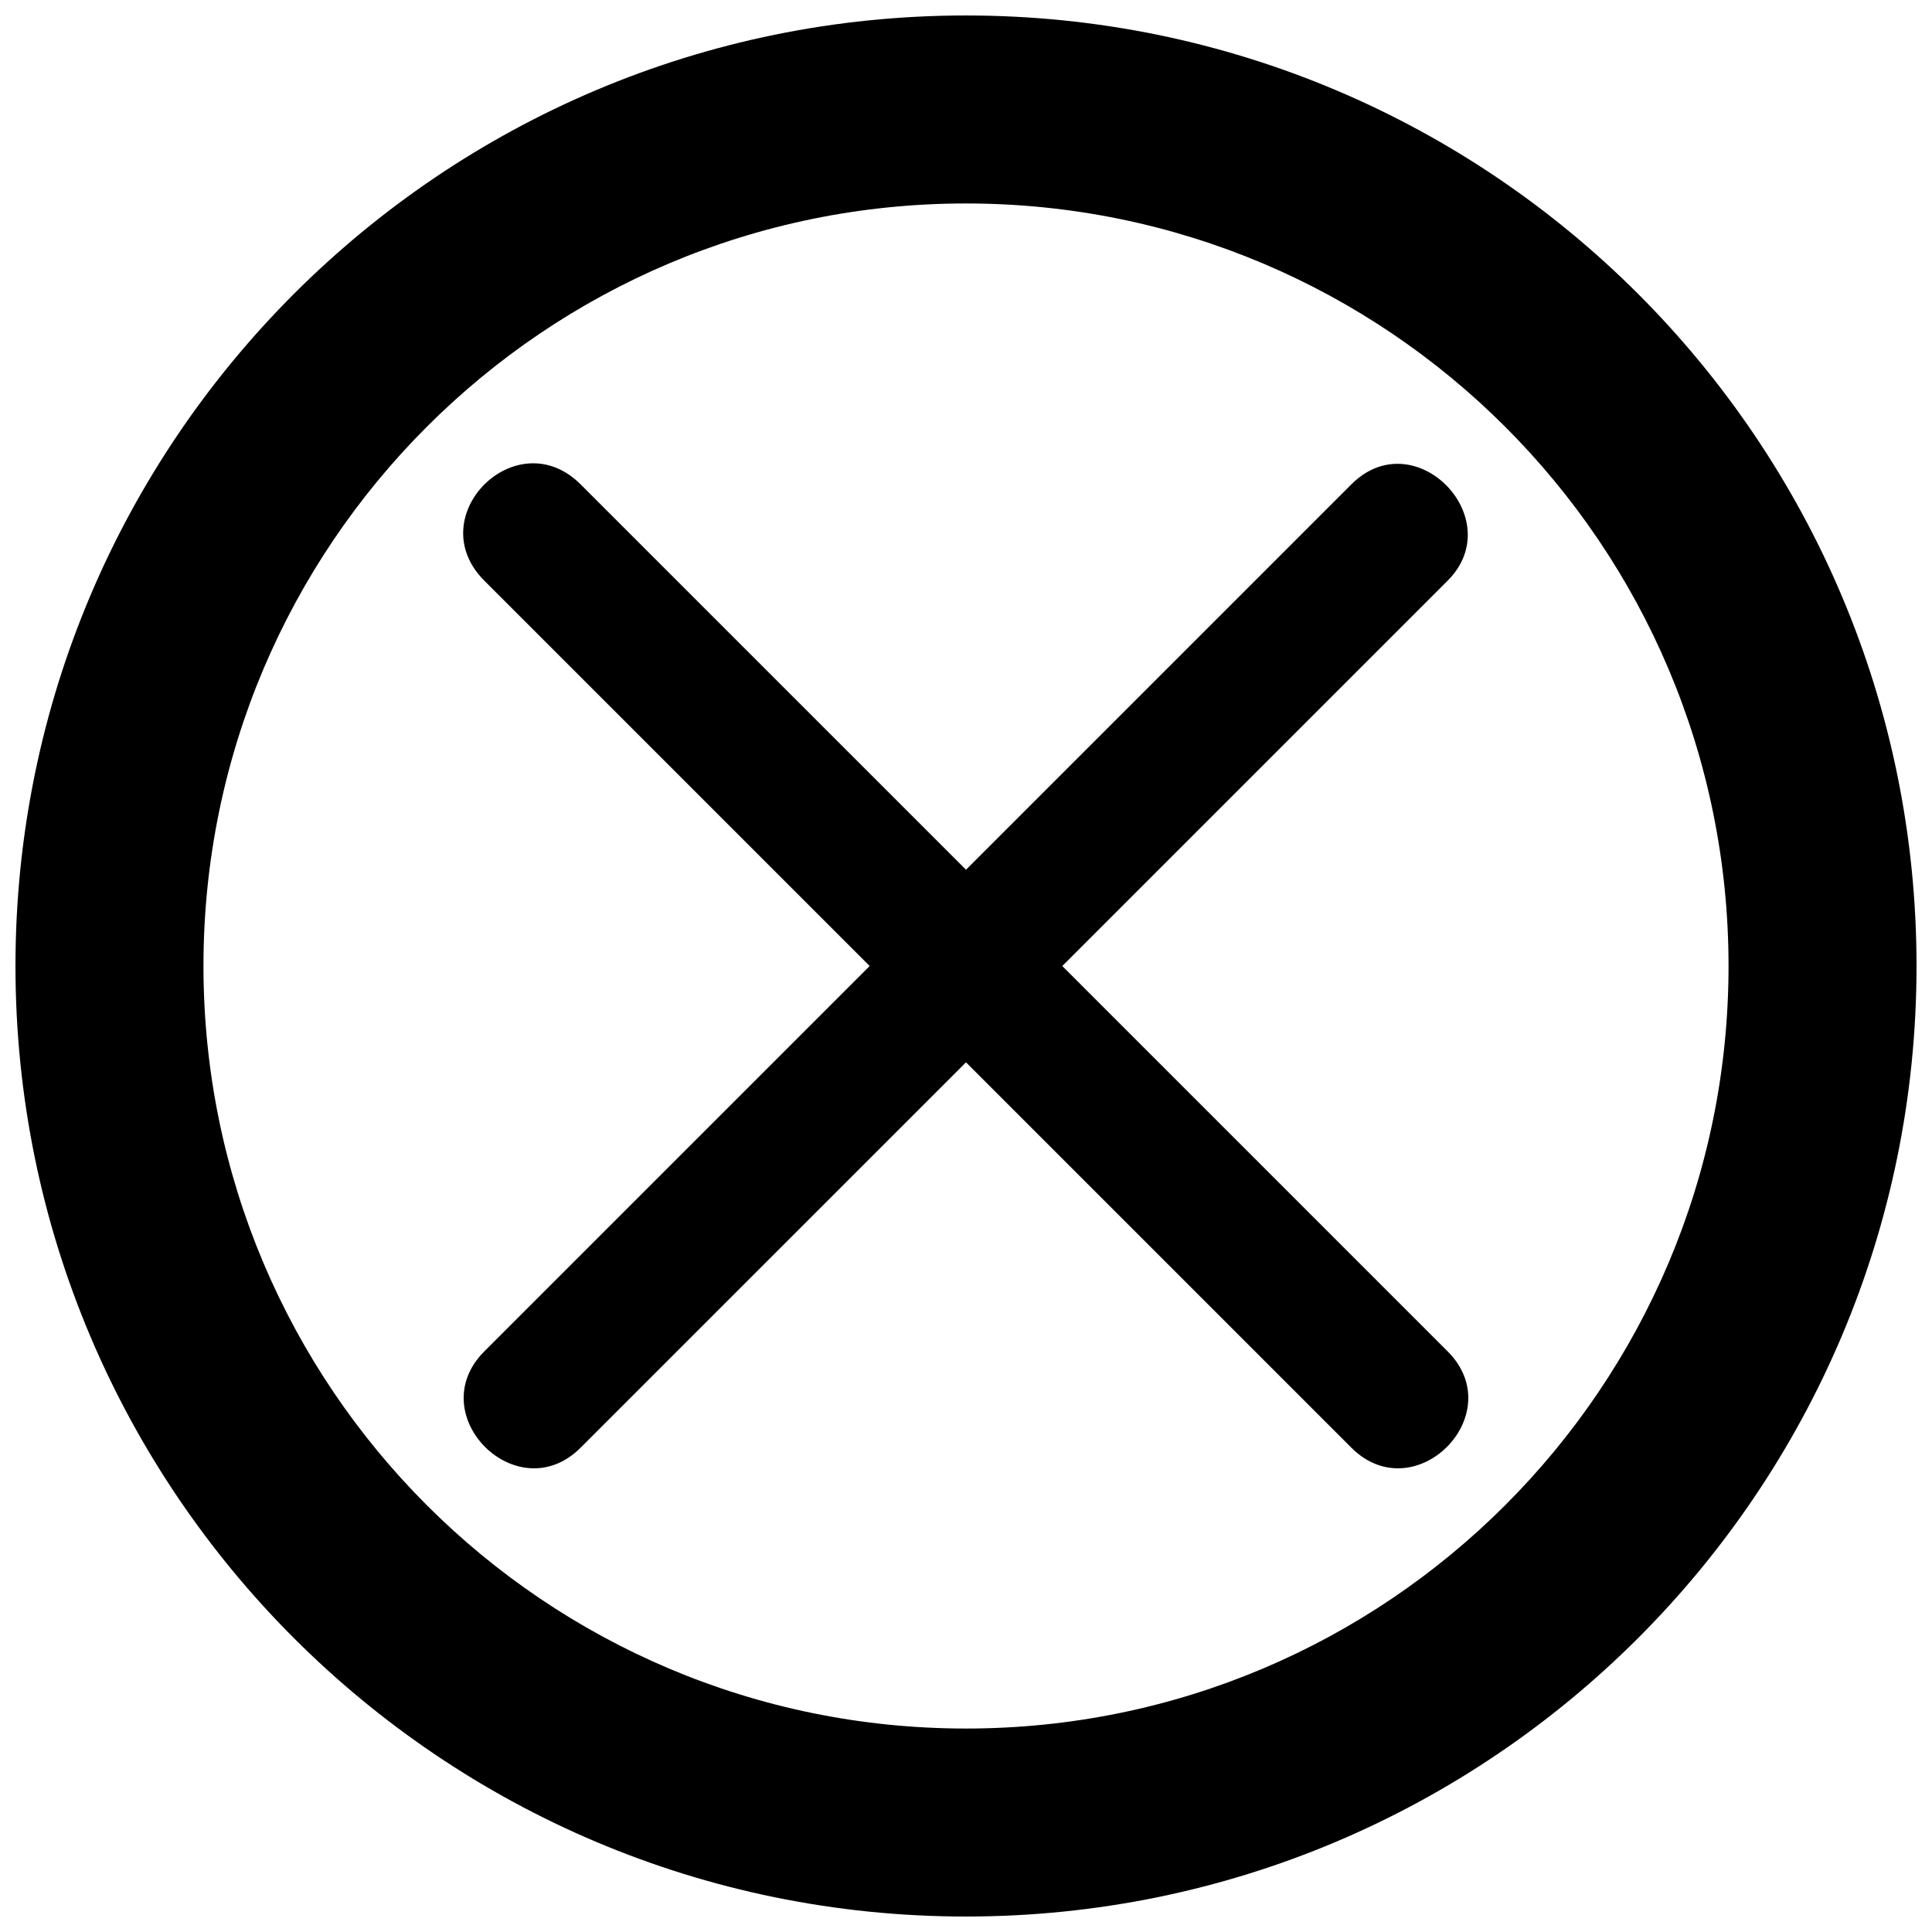 <?xml version="1.0" encoding="UTF-8"?>
<!-- Uploaded to: ICON Repo, www.svgrepo.com, Generator: ICON Repo Mixer Tools -->
<svg width="800px" height="800px" version="1.1" viewBox="144 144 512 512" xmlns="http://www.w3.org/2000/svg">
 <defs>
  <clipPath id="a">
   <path d="m148.09 148.09h503.81v503.81h-503.81z"/>
  </clipPath>
 </defs>
 <g clip-path="url(#a)">
  <path d="m297.88 527.64 102.12-102.11 102.11 102.11c16.758 16.77 42.293-8.75 25.52-25.523l-102.11-102.11 102.11-102.11c16.434-16.434-8.727-42.336-25.52-25.523l-102.11 102.11-102.12-102.11c-16.961-16.961-42.559 8.492-25.52 25.523l102.11 102.11-102.11 102.11c-16.777 16.777 8.754 42.289 25.52 25.523zm102.12-379.54c139.11 0 251.9 112.8 251.9 251.9s-112.8 251.9-251.9 251.9c-139.11 0-251.9-112.8-251.9-251.9s112.8-251.9 251.9-251.9zm0 49.82c-111.61 0-202.08 90.469-202.08 202.08s90.469 202.08 202.08 202.08c111.61 0 202.08-90.469 202.08-202.08s-90.469-202.08-202.08-202.08z" fill-rule="evenodd"/>
 </g>
</svg>